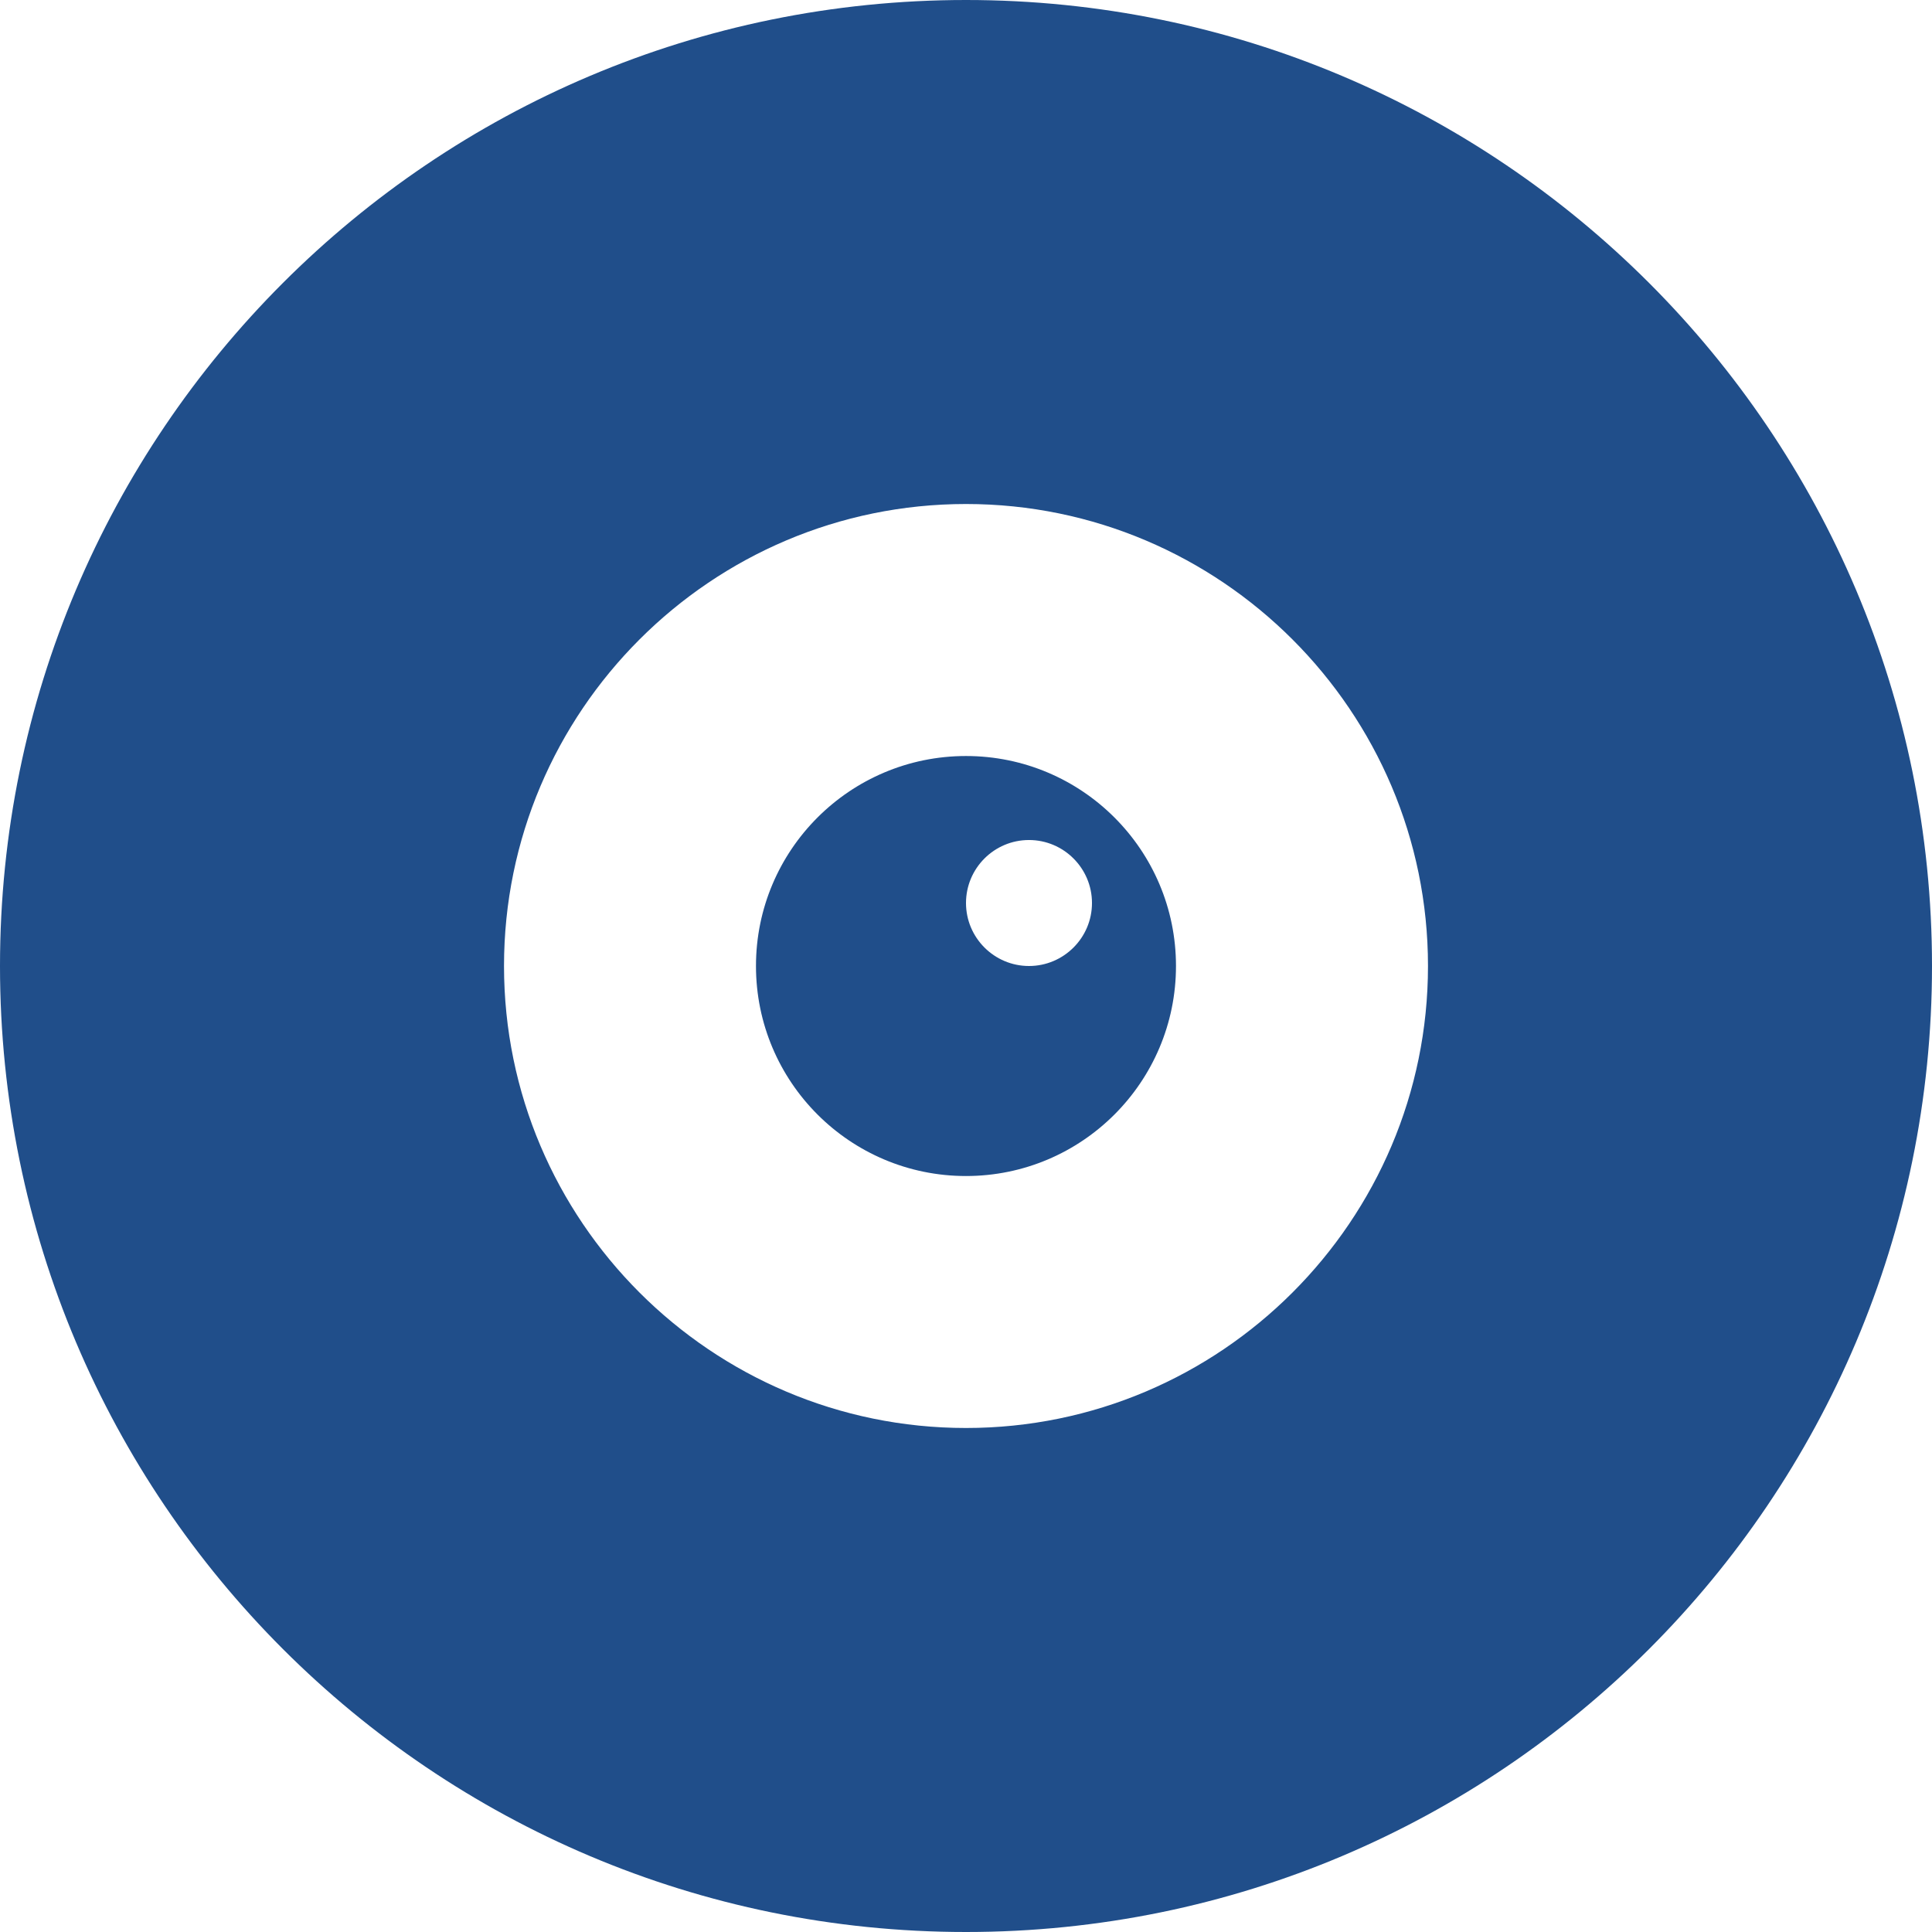 <?xml version="1.0" encoding="UTF-8"?> <svg xmlns="http://www.w3.org/2000/svg" width="48" height="48" viewBox="0 0 48 48" fill="none"> <g clip-path="url(#clip0_350_5384)"> <path d="M24 0C10.745 0 0 10.745 0 24C0 37.255 10.745 48 24 48C37.255 48 48 37.255 48 24C48 10.745 37.255 0 24 0ZM24 35.478C17.671 35.478 12.522 30.328 12.522 24C12.522 17.672 17.671 12.522 24 12.522C30.329 12.522 35.478 17.672 35.478 24C35.478 30.328 30.329 35.478 24 35.478Z" fill="#204E8A"></path> <path d="M24 18.783C21.118 18.783 18.782 21.119 18.782 24C18.782 26.881 21.118 29.218 24 29.218C26.881 29.218 29.217 26.881 29.217 24C29.217 21.119 26.881 18.783 24 18.783ZM25.565 24C24.702 24 24 23.298 24 22.435C24 21.572 24.701 20.87 25.565 20.87C26.428 20.87 27.13 21.572 27.13 22.435C27.13 23.298 26.428 24 25.565 24Z" fill="#204E8A"></path> </g> <defs> <clipPath id="clip0_350_5384"> <rect width="48" height="48" fill="white"></rect> </clipPath> </defs> </svg> 